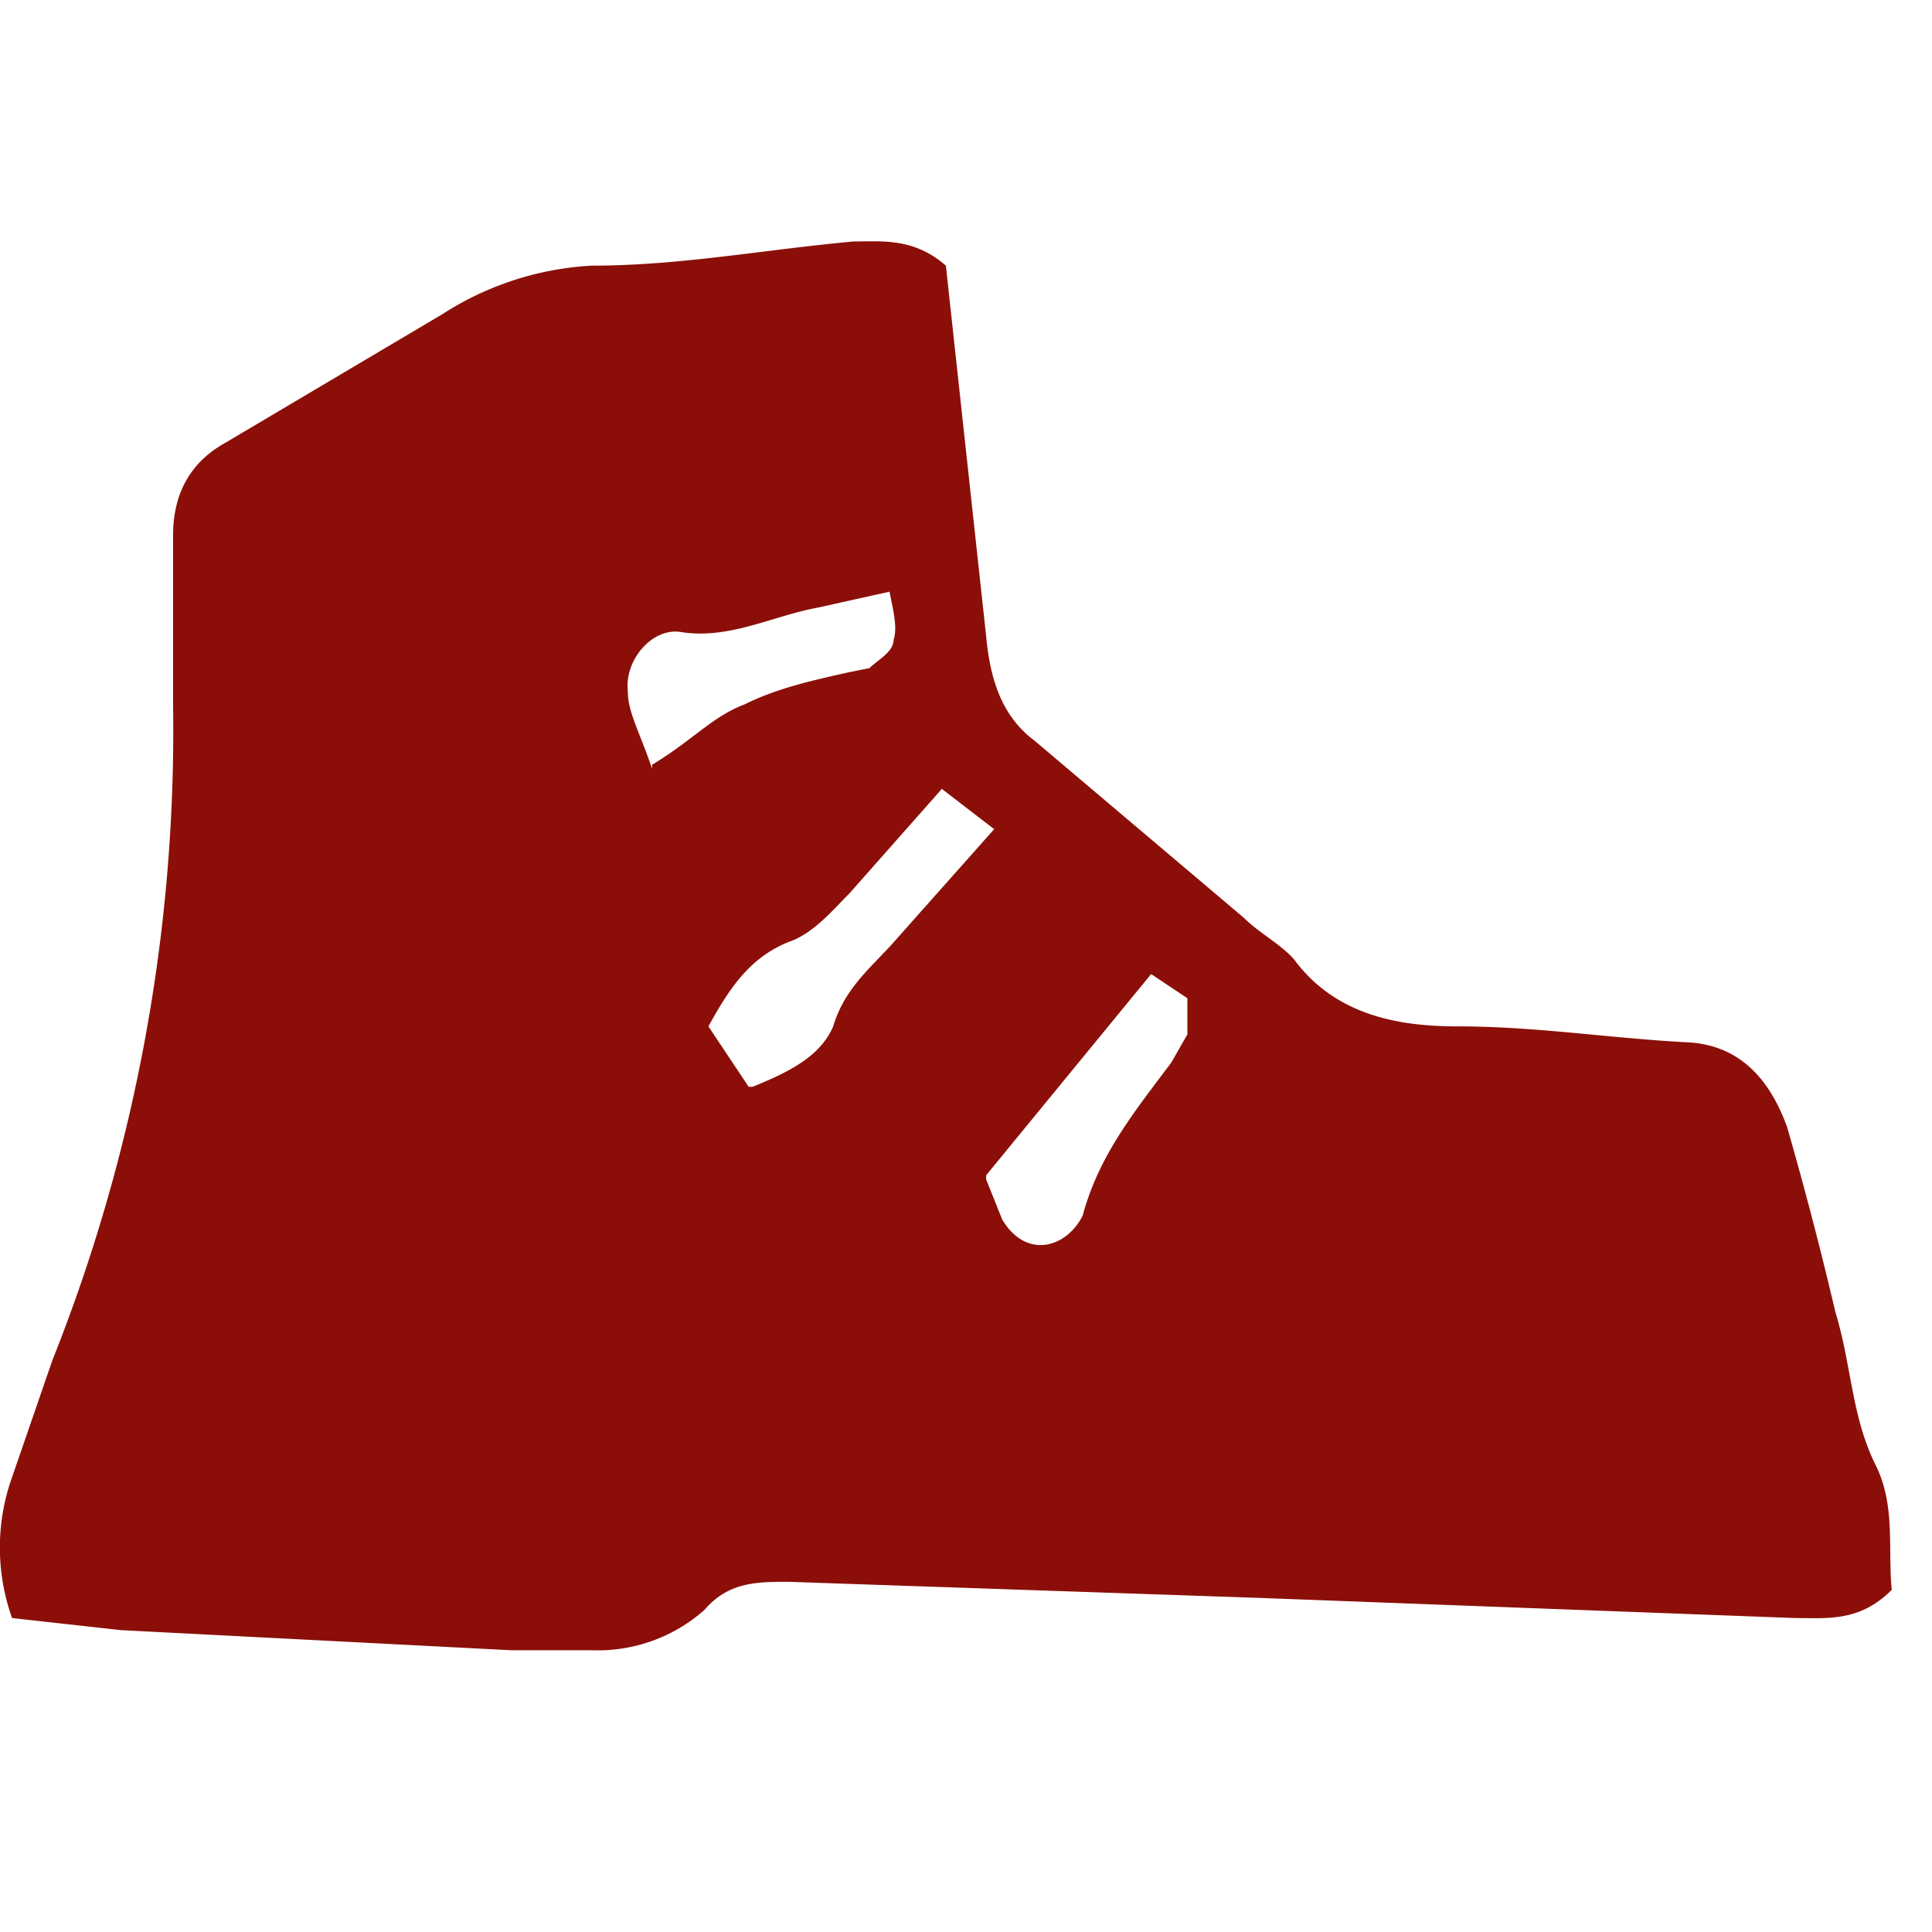 <svg xmlns="http://www.w3.org/2000/svg" width="48" height="48" fill="none"><path fill="#8B0F08" d="M.3 40.2a5.2 5.2 0 0 1 0-3.5l1-2.9a42.3 42.3 0 0 0 3-16.3v-4.2c0-1 .4-1.8 1.3-2.3L11 7.8a7.6 7.6 0 0 1 3.7-1.2c2.2 0 4.3-.4 6.5-.6.7 0 1.5-.1 2.3.6l1 9.2c.1 1.1.4 2 1.2 2.6l5.2 4.4c.4.4 1 .7 1.3 1.1 1 1.3 2.5 1.6 4 1.6 2 0 3.8.3 5.8.4 1.3.1 2 1 2.4 2.1a95 95 0 0 1 1.2 4.6c.4 1.3.4 2.6 1 3.8.5 1 .3 2.1.4 3.1-.8.8-1.6.7-2.4.7l-13.3-.5-11.7-.4c-.8 0-1.5 0-2.1.7a4 4 0 0 1-2.8 1h-2L3 40.5l-2.7-.3M18.7 27c1-.4 1.7-.8 2-1.5.3-1 1-1.5 1.6-2.2l2.4-2.7-1.3-1-2.3 2.6c-.4.4-.9 1-1.5 1.2-1 .4-1.5 1.2-2 2.1l1 1.5m-2.4-8c1-.6 1.5-1.2 2.3-1.5.8-.4 1.7-.6 2.6-.8l.5-.1c.2-.2.6-.4.6-.7.1-.3 0-.7-.1-1.2l-1.8.4c-1.1.2-2.2.8-3.4.6-.7-.1-1.4.7-1.3 1.5 0 .5.3 1 .6 1.9zm8.3 10.3.4 1c.6 1 1.6.7 2-.1.4-1.5 1.3-2.6 2.2-3.8l.4-.7v-.9l-.9-.6-4.1 5z"/></svg>
